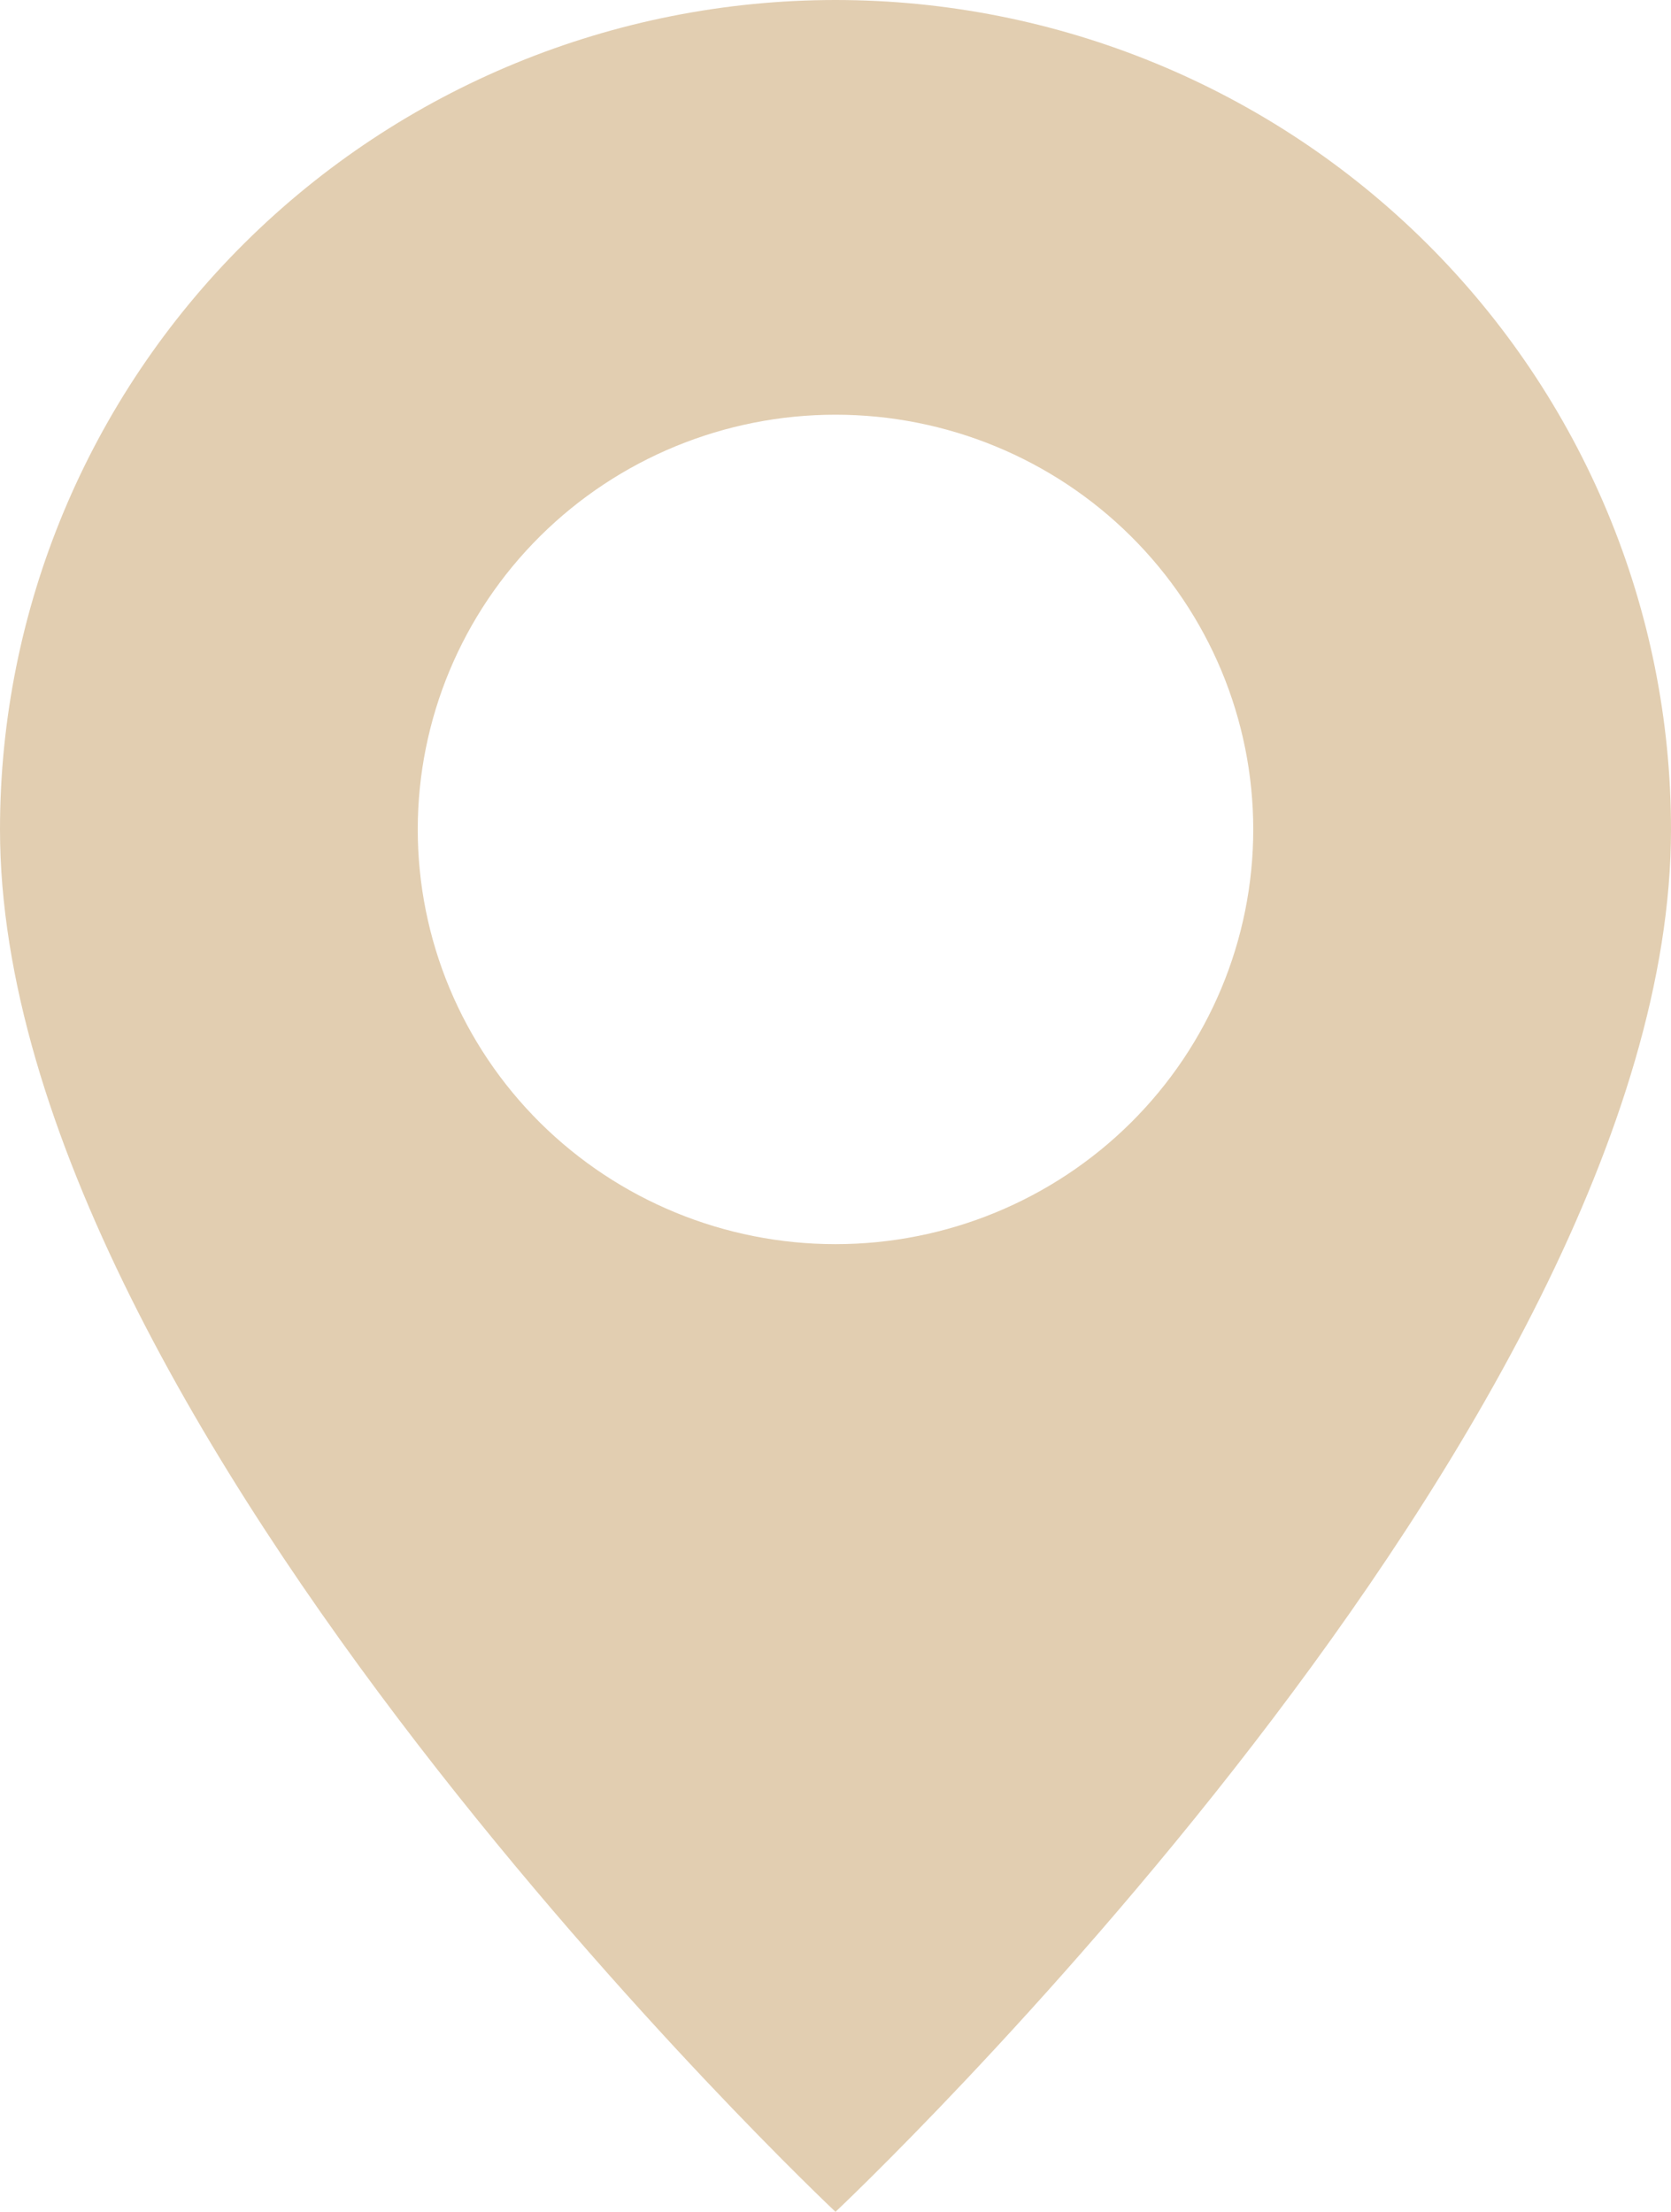 <?xml version="1.0" encoding="UTF-8"?> <svg xmlns="http://www.w3.org/2000/svg" viewBox="0 0 34.00 45.00" data-guides="{&quot;vertical&quot;:[],&quot;horizontal&quot;:[]}"><path fill="#E2CEB1" stroke="none" fill-opacity="1" stroke-width="1" stroke-opacity="1" id="tSvg155acf6bbbf" title="Path 2" d="M17 44.999C17 44.999 34 29.008 34 16.875C34 12.399 32.209 8.107 29.02 4.942C25.832 1.778 21.509 0 17 0C12.491 0 8.167 1.778 4.979 4.942C1.791 8.107 0 12.399 0 16.875C0 29.008 17 44.999 17 44.999ZM17 25.312C14.745 25.312 12.584 24.423 10.989 22.841C9.395 21.259 8.5 19.113 8.5 16.875C8.5 14.637 9.395 12.491 10.989 10.909C12.584 9.326 14.745 8.437 17 8.437C19.254 8.437 21.416 9.326 23.01 10.909C24.604 12.491 25.5 14.637 25.5 16.875C25.5 19.113 24.604 21.259 23.01 22.841C21.416 24.423 19.254 25.312 17 25.312Z"></path><defs></defs></svg> 